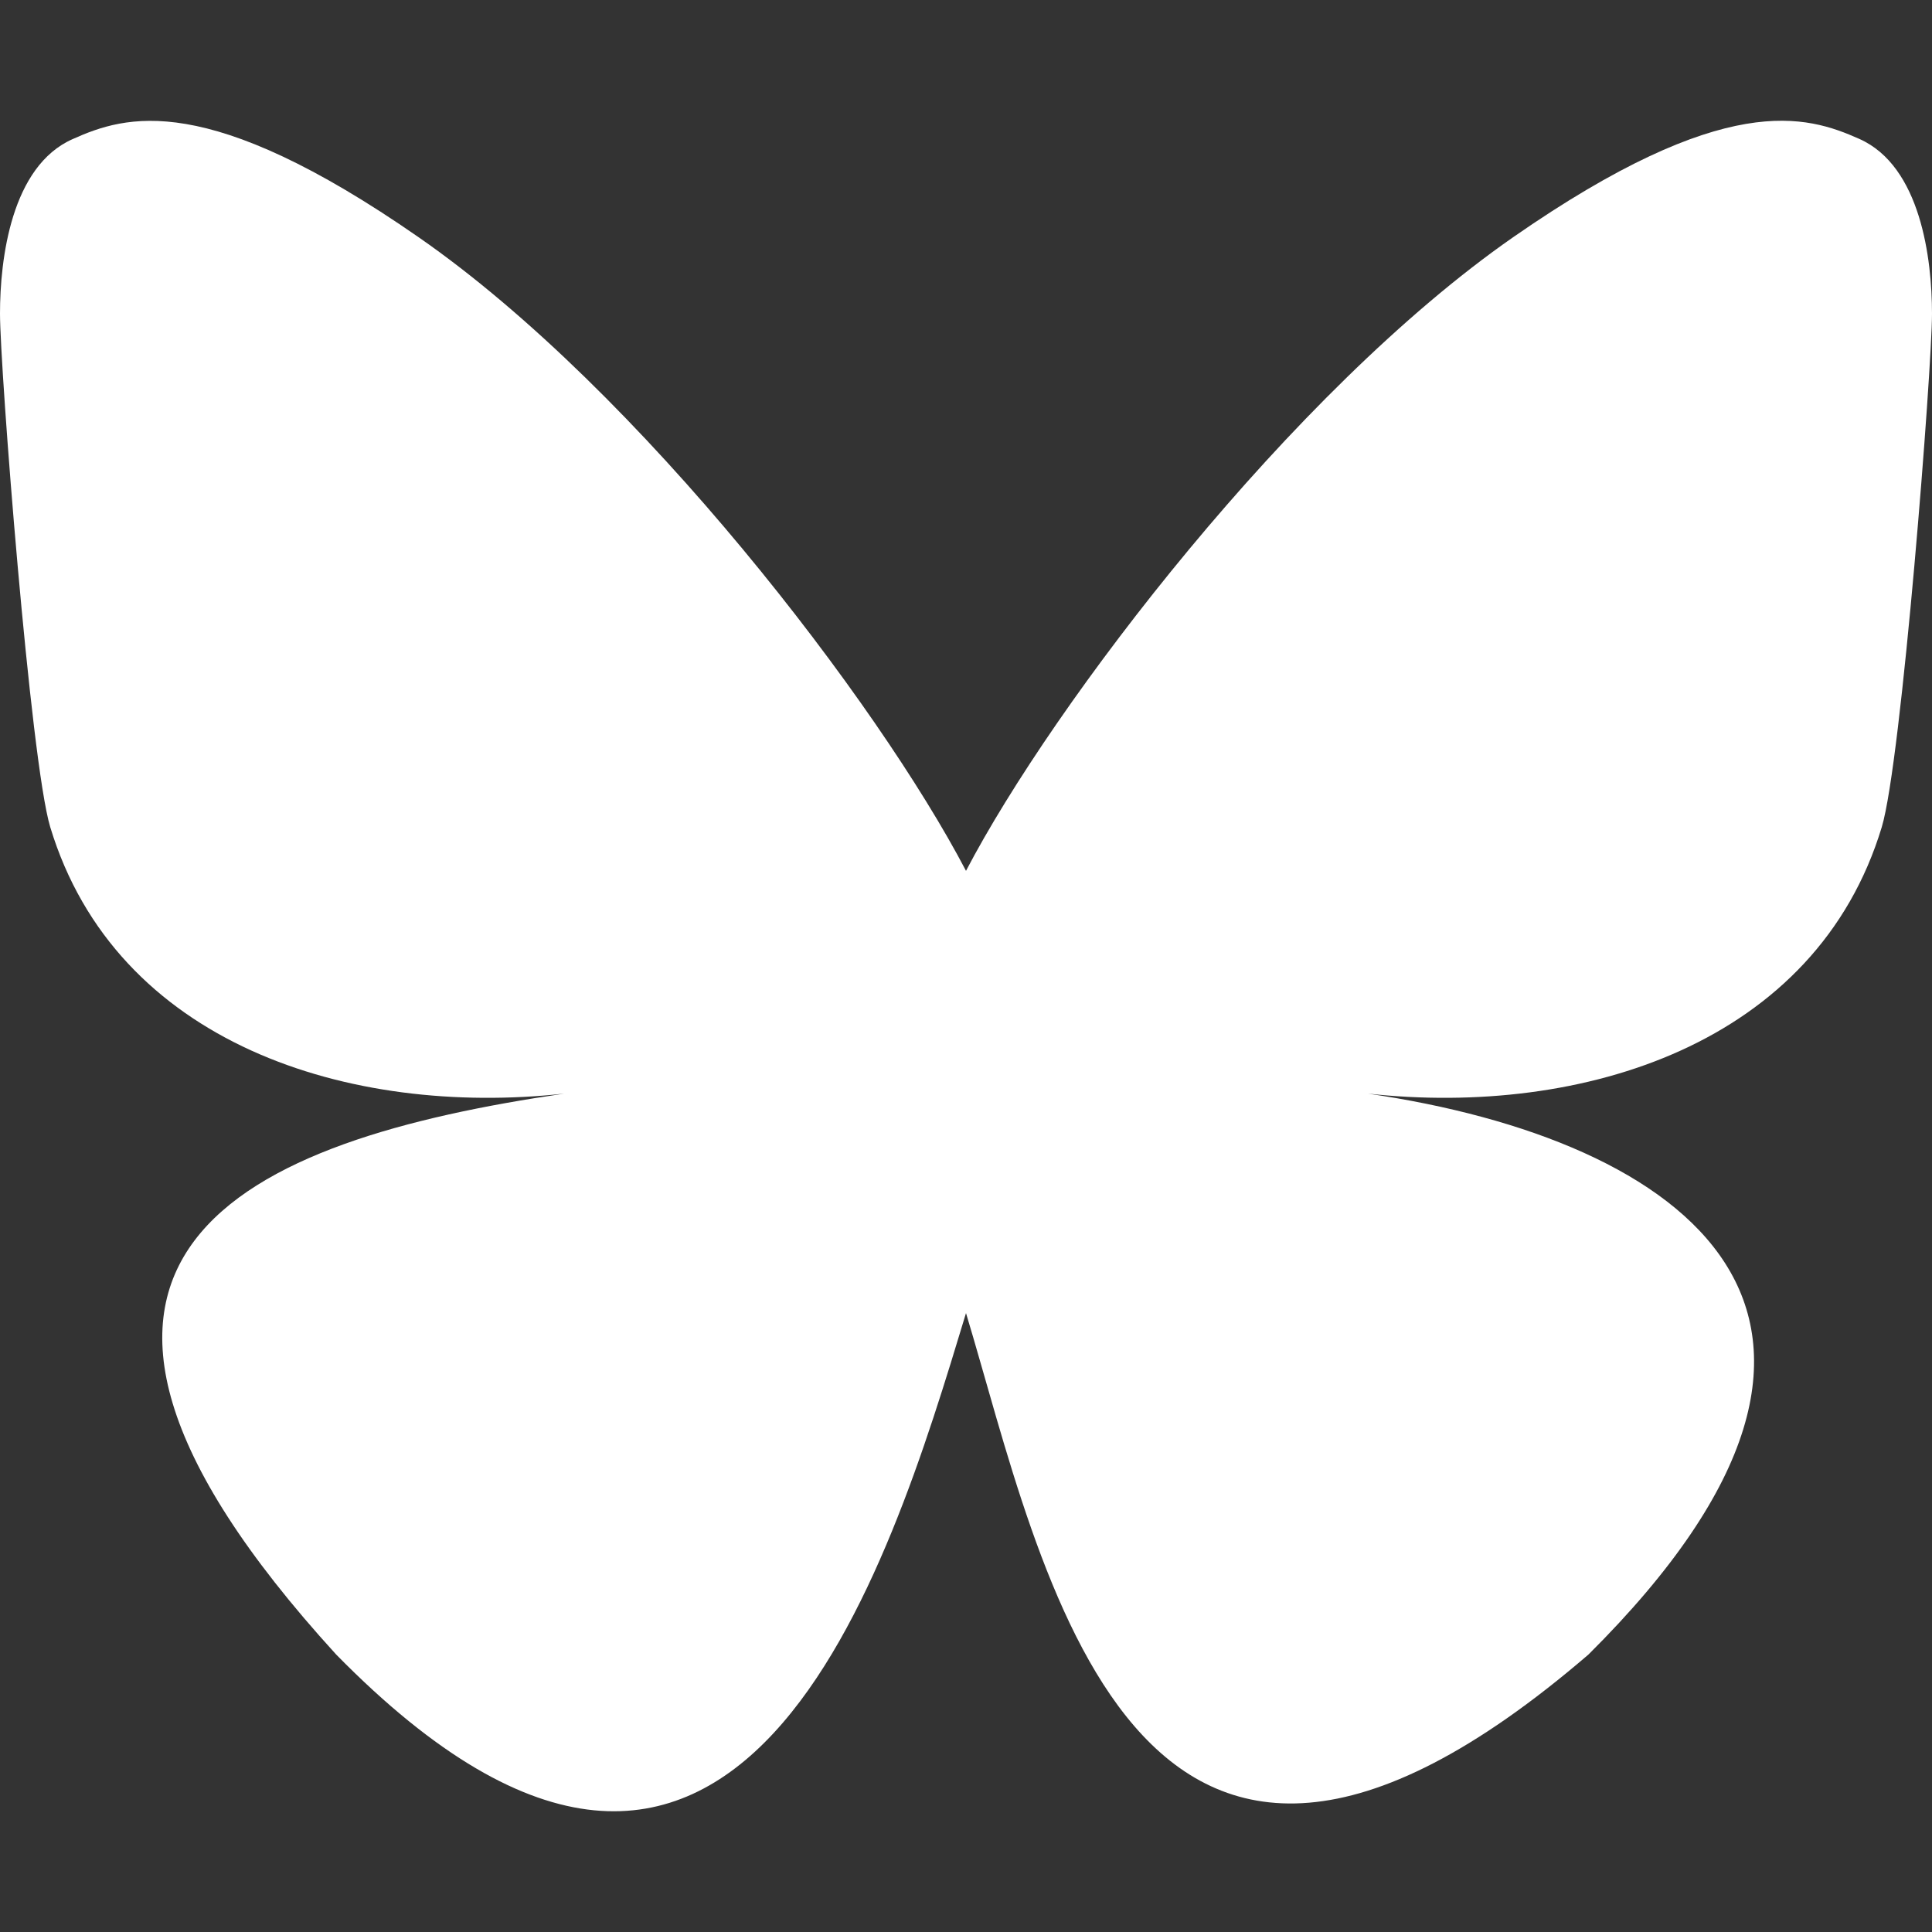 <?xml version="1.0" encoding="utf-8"?>
<svg xmlns="http://www.w3.org/2000/svg" fill="none" height="100%" overflow="visible" preserveAspectRatio="none" style="display: block;" viewBox="0 0 32 32" width="100%">
<rect x="0" y="0" width="32" height="32" fill="#333333" stroke="none"/>
<g id="icon_bluesky">
<path d="M16 14.424C14.55 11.65 10.605 6.479 6.936 3.931C3.421 1.489 2.082 1.91 1.203 2.304C0.186 2.753 0 4.291 0 5.194C0 6.1 0.504 12.611 0.832 13.699C1.92 17.29 5.782 18.503 9.344 18.114C4.128 18.875 -0.507 20.744 5.568 27.404C12.253 34.216 14.73 25.944 16 21.749C17.27 25.944 18.733 33.918 26.31 27.404C32 21.749 27.874 18.875 22.658 18.114C26.218 18.503 30.082 17.29 31.168 13.699C31.496 12.612 32 6.1 32 5.196C32 4.29 31.814 2.754 30.797 2.301C29.918 1.91 28.579 1.486 25.064 3.928C21.395 6.481 17.448 11.652 16 14.424Z" fill="white" id="Vector"/>
</g>
</svg>